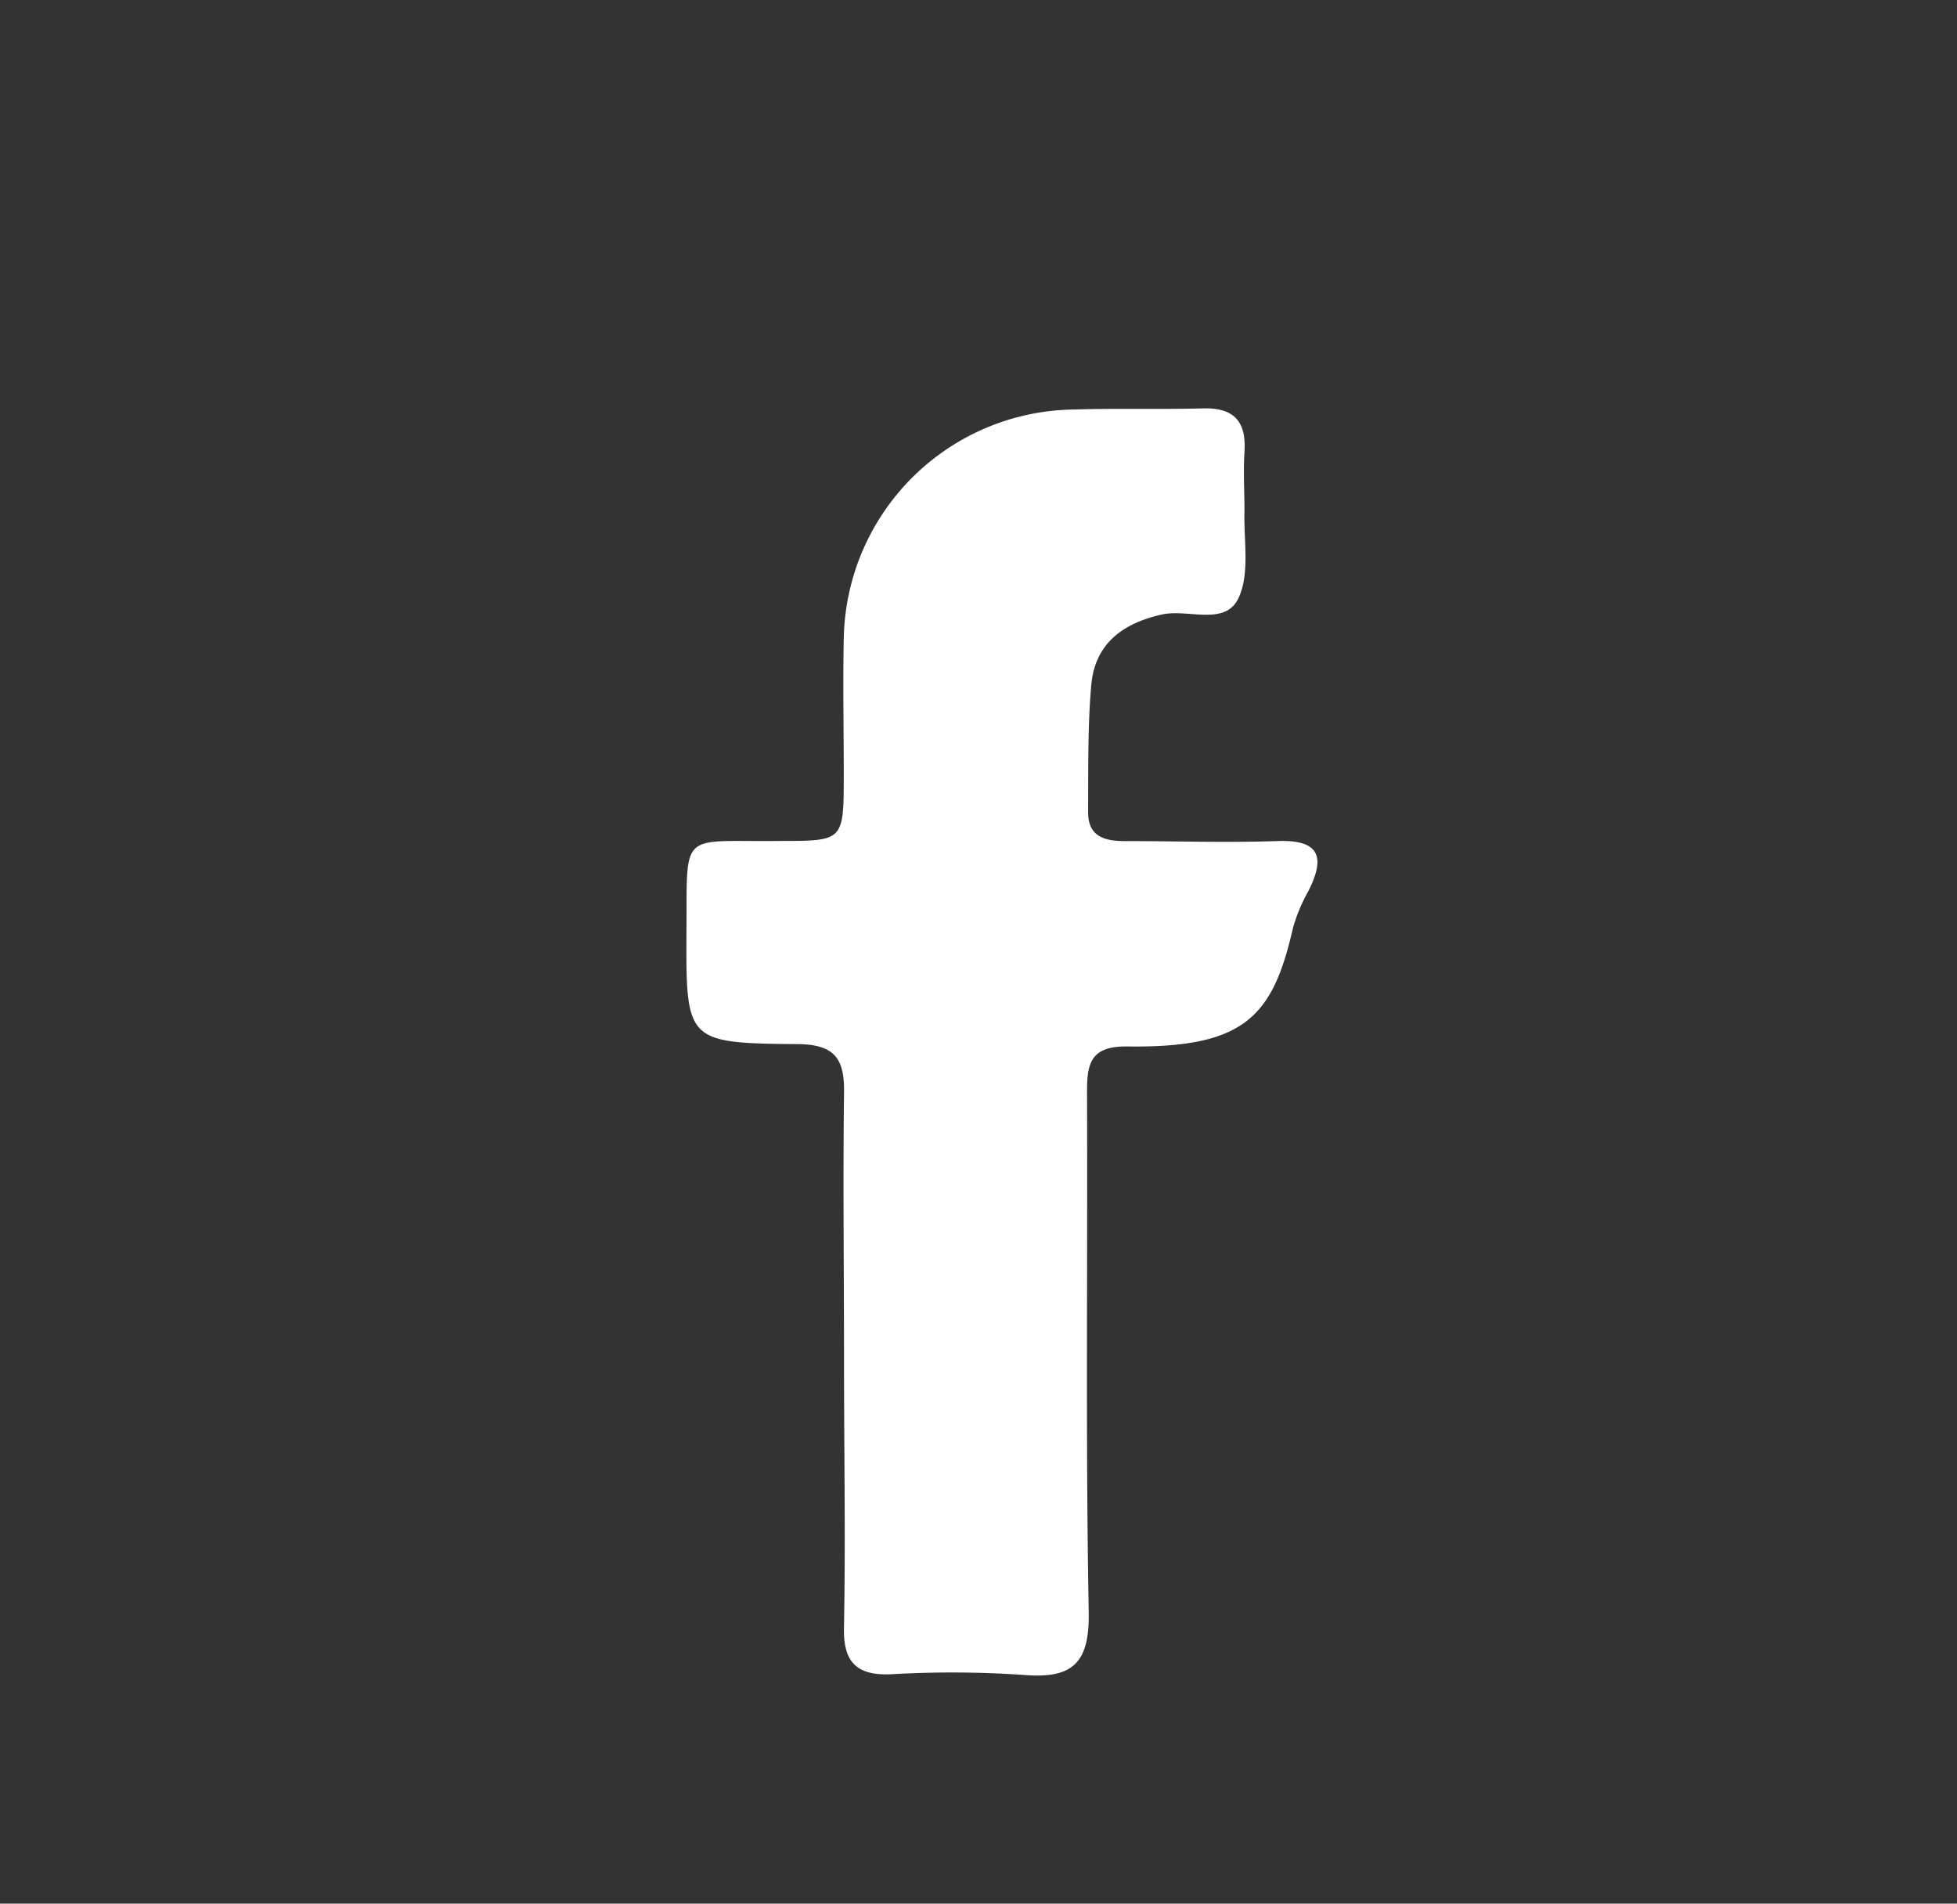 <?xml version="1.0" encoding="UTF-8"?> <svg xmlns="http://www.w3.org/2000/svg" id="Layer_1" data-name="Layer 1" width="160.59" height="156.19" viewBox="0 0 160.59 156.19"><rect x="0" y="0" width="160.59" height="156.19" fill="#333333" stroke="none"/> <defs> <style>.cls-1{fill:#fff;}</style> </defs> <path class="cls-1" d="M69.26,111.51c0-7.25-.09-14.5,0-21.74.06-2.84-.69-4.08-3.81-4.1-9.13-.08-9.16-.21-9.12-9.2C56.4,68,55.69,69.1,64,69c5.23,0,5.23,0,5.24-5.37,0-3.75-.08-7.52,0-11.27A19.13,19.13,0,0,1,88.16,33.6c3.49-.11,7,0,10.48-.09,2.62-.09,3.65,1.05,3.48,3.6-.1,1.6,0,3.22,0,4.83-.07,2.41.46,5.12-.49,7.13-1.09,2.33-4.13.87-6.28,1.35-3.25.72-5.5,2.42-5.8,5.78s-.24,7-.26,10.45c0,2,1.36,2.36,3,2.36,4.16,0,8.33.14,12.49,0,3.52-.14,4,1.3,2.59,4.09a13.94,13.94,0,0,0-1.26,3c-1.67,7.36-4,9.91-13.71,9.76-2.92,0-3.2,1.43-3.2,3.73.06,14.23-.12,28.46.14,42.69.07,4.18-1.32,5.47-5.3,5.15a85.86,85.86,0,0,0-10.88-.06c-3.05.15-4-1.17-3.9-4,.13-7.25,0-14.5,0-21.75Z"></path> </svg> 
